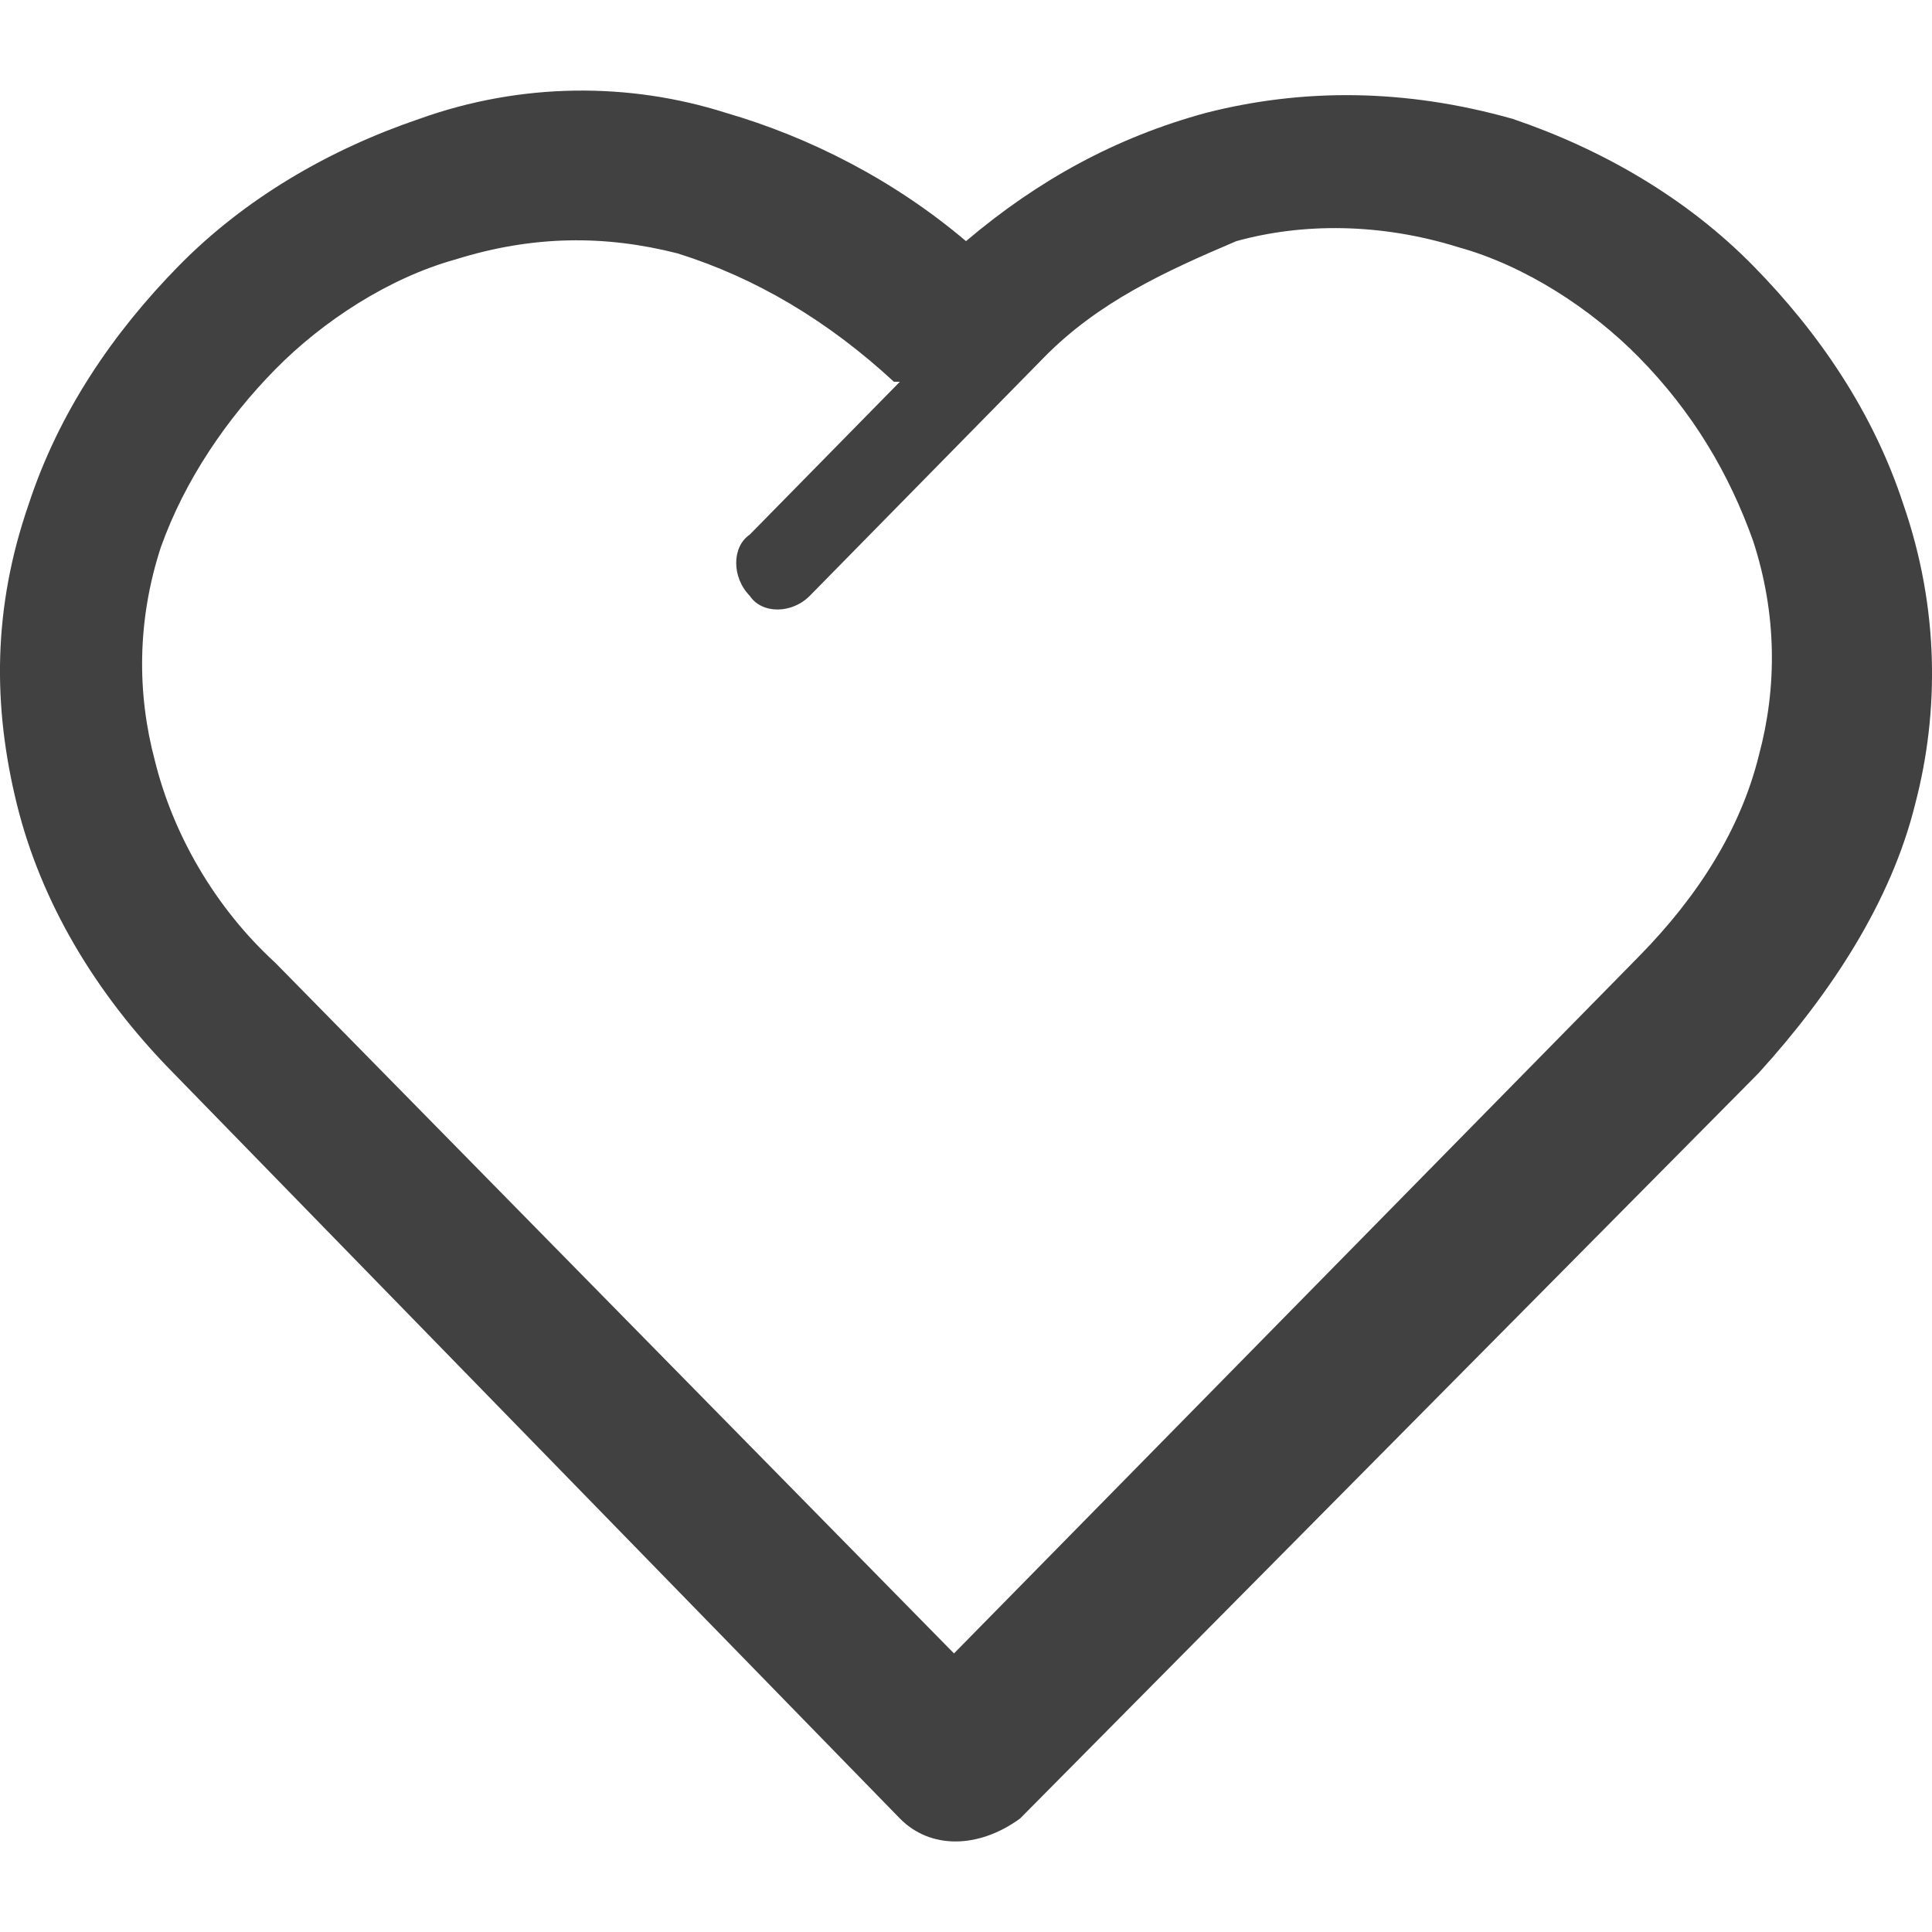<svg xmlns="http://www.w3.org/2000/svg" fill="none" viewBox="0 0 32 32" height="32" width="32">
<path fill="#414142" d="M14.905 30.12L2.865 17.766C1.571 16.45 0.675 14.931 0.277 13.311C-0.121 11.69 -0.121 10.07 0.476 8.349C0.974 6.83 1.87 5.513 2.964 4.4C4.059 3.286 5.452 2.476 6.945 1.969C8.636 1.362 10.427 1.362 12.02 1.868C13.413 2.273 14.806 2.982 16 3.994C17.194 2.982 18.488 2.273 19.98 1.868C21.573 1.463 23.264 1.463 25.055 1.969C26.548 2.476 27.941 3.286 29.036 4.4C30.13 5.513 31.026 6.83 31.524 8.349C32.121 10.07 32.121 11.792 31.723 13.311C31.325 14.931 30.329 16.45 29.135 17.766L29.036 17.867L16.896 30.12C16.199 30.627 15.403 30.627 14.905 30.12ZM17.294 5.918L13.413 9.868C13.114 10.171 12.617 10.171 12.418 9.868C12.119 9.564 12.119 9.058 12.418 8.855L14.905 6.323H14.806C13.711 5.311 12.517 4.602 11.223 4.197C10.029 3.893 8.835 3.893 7.542 4.298C6.447 4.602 5.352 5.311 4.556 6.121C3.76 6.931 3.064 7.944 2.666 9.058C2.268 10.273 2.268 11.488 2.566 12.602C2.865 13.817 3.561 15.032 4.556 15.943L15.801 27.386L27.046 15.943L27.145 15.842C28.14 14.83 28.837 13.716 29.135 12.501C29.434 11.387 29.434 10.171 29.036 8.956C28.638 7.842 28.041 6.83 27.145 5.918C26.349 5.108 25.254 4.399 24.16 4.096C22.866 3.691 21.573 3.691 20.478 3.994C19.284 4.501 18.189 5.007 17.294 5.918Z"></path>
</svg>
